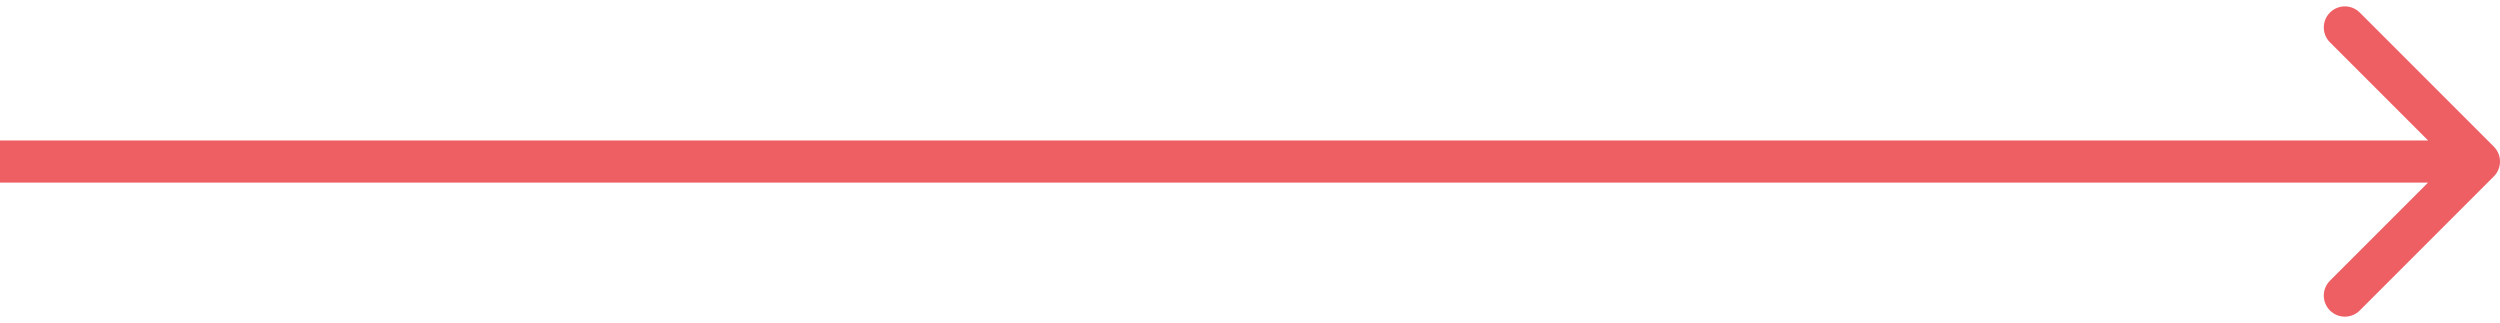 <?xml version="1.0" encoding="UTF-8"?> <svg xmlns="http://www.w3.org/2000/svg" width="356" height="46" viewBox="0 0 356 46" fill="none"> <path d="M355.121 25.121C356.293 23.95 356.293 22.05 355.121 20.879L336.029 1.787C334.858 0.615 332.958 0.615 331.787 1.787C330.615 2.958 330.615 4.858 331.787 6.029L348.757 23L331.787 39.971C330.615 41.142 330.615 43.042 331.787 44.213C332.958 45.385 334.858 45.385 336.029 44.213L355.121 25.121ZM0 26H353V20H0V26Z" fill="#EE5F64"></path> </svg> 